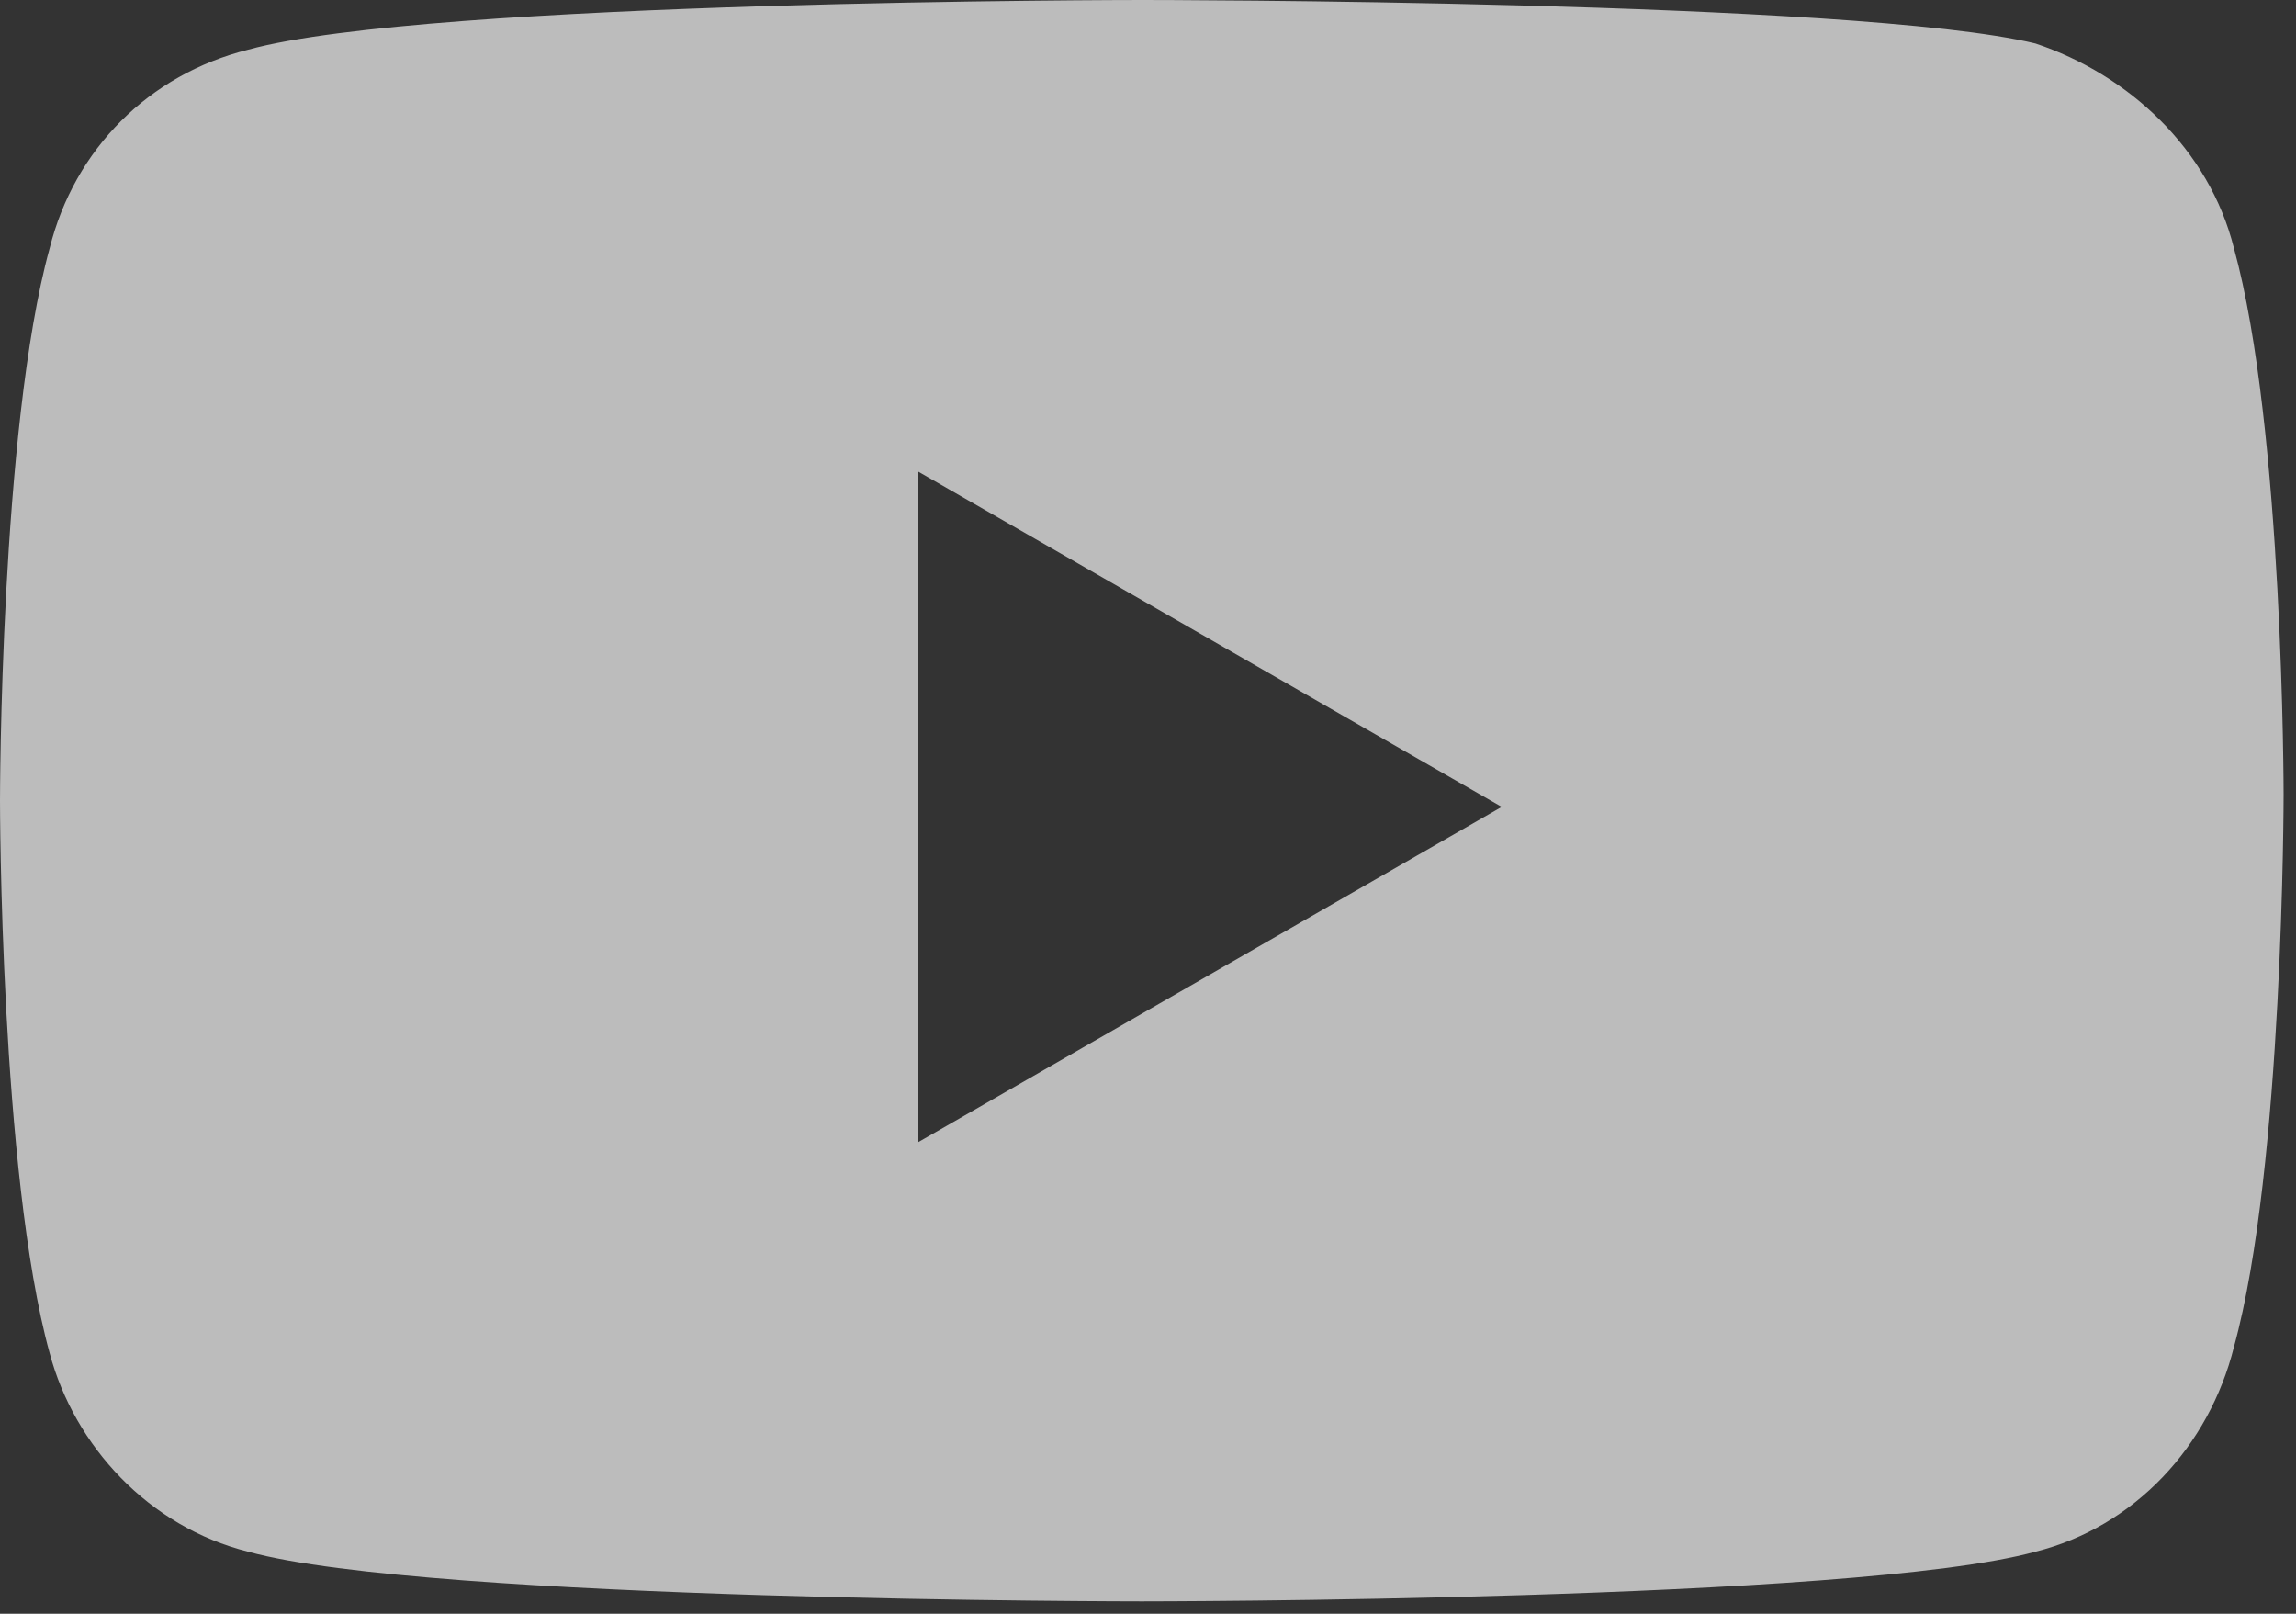 <?xml version="1.0" encoding="utf-8"?>
<!-- Generator: Adobe Illustrator 26.3.1, SVG Export Plug-In . SVG Version: 6.00 Build 0)  -->
<svg version="1.1" id="Layer_1" xmlns="http://www.w3.org/2000/svg" xmlns:xlink="http://www.w3.org/1999/xlink" x="0px" y="0px"
	 width="37px" height="26px" viewBox="0 0 37 26" style="enable-background:new 0 0 37 26;" xml:space="preserve">
<rect x="0" y="0" width="37" height="26" fill="#333333" stroke="none"/>
<style type="text/css">
	.st0{opacity:0.67;fill-rule:evenodd;clip-rule:evenodd;fill:#FFFFFF;}
</style>
<path class="st0" d="M36,4c-0.4-1.6-1.7-2.8-3.2-3.3C29.9,0,18.4,0,18.4,0S6.9,0,4,0.8C2.4,1.2,1.2,2.4,0.8,4C0,6.9,0,12.9,0,12.9
	s0,6,0.8,8.9C1.2,23.3,2.4,24.6,4,25c2.9,0.8,14.4,0.8,14.4,0.8s11.5,0,14.4-0.8c1.6-0.4,2.8-1.7,3.2-3.3c0.8-2.9,0.8-8.9,0.8-8.9
	S36.8,6.9,36,4z M14.8,18.4V7.6l9.4,5.4L14.8,18.4z"/>
</svg>
